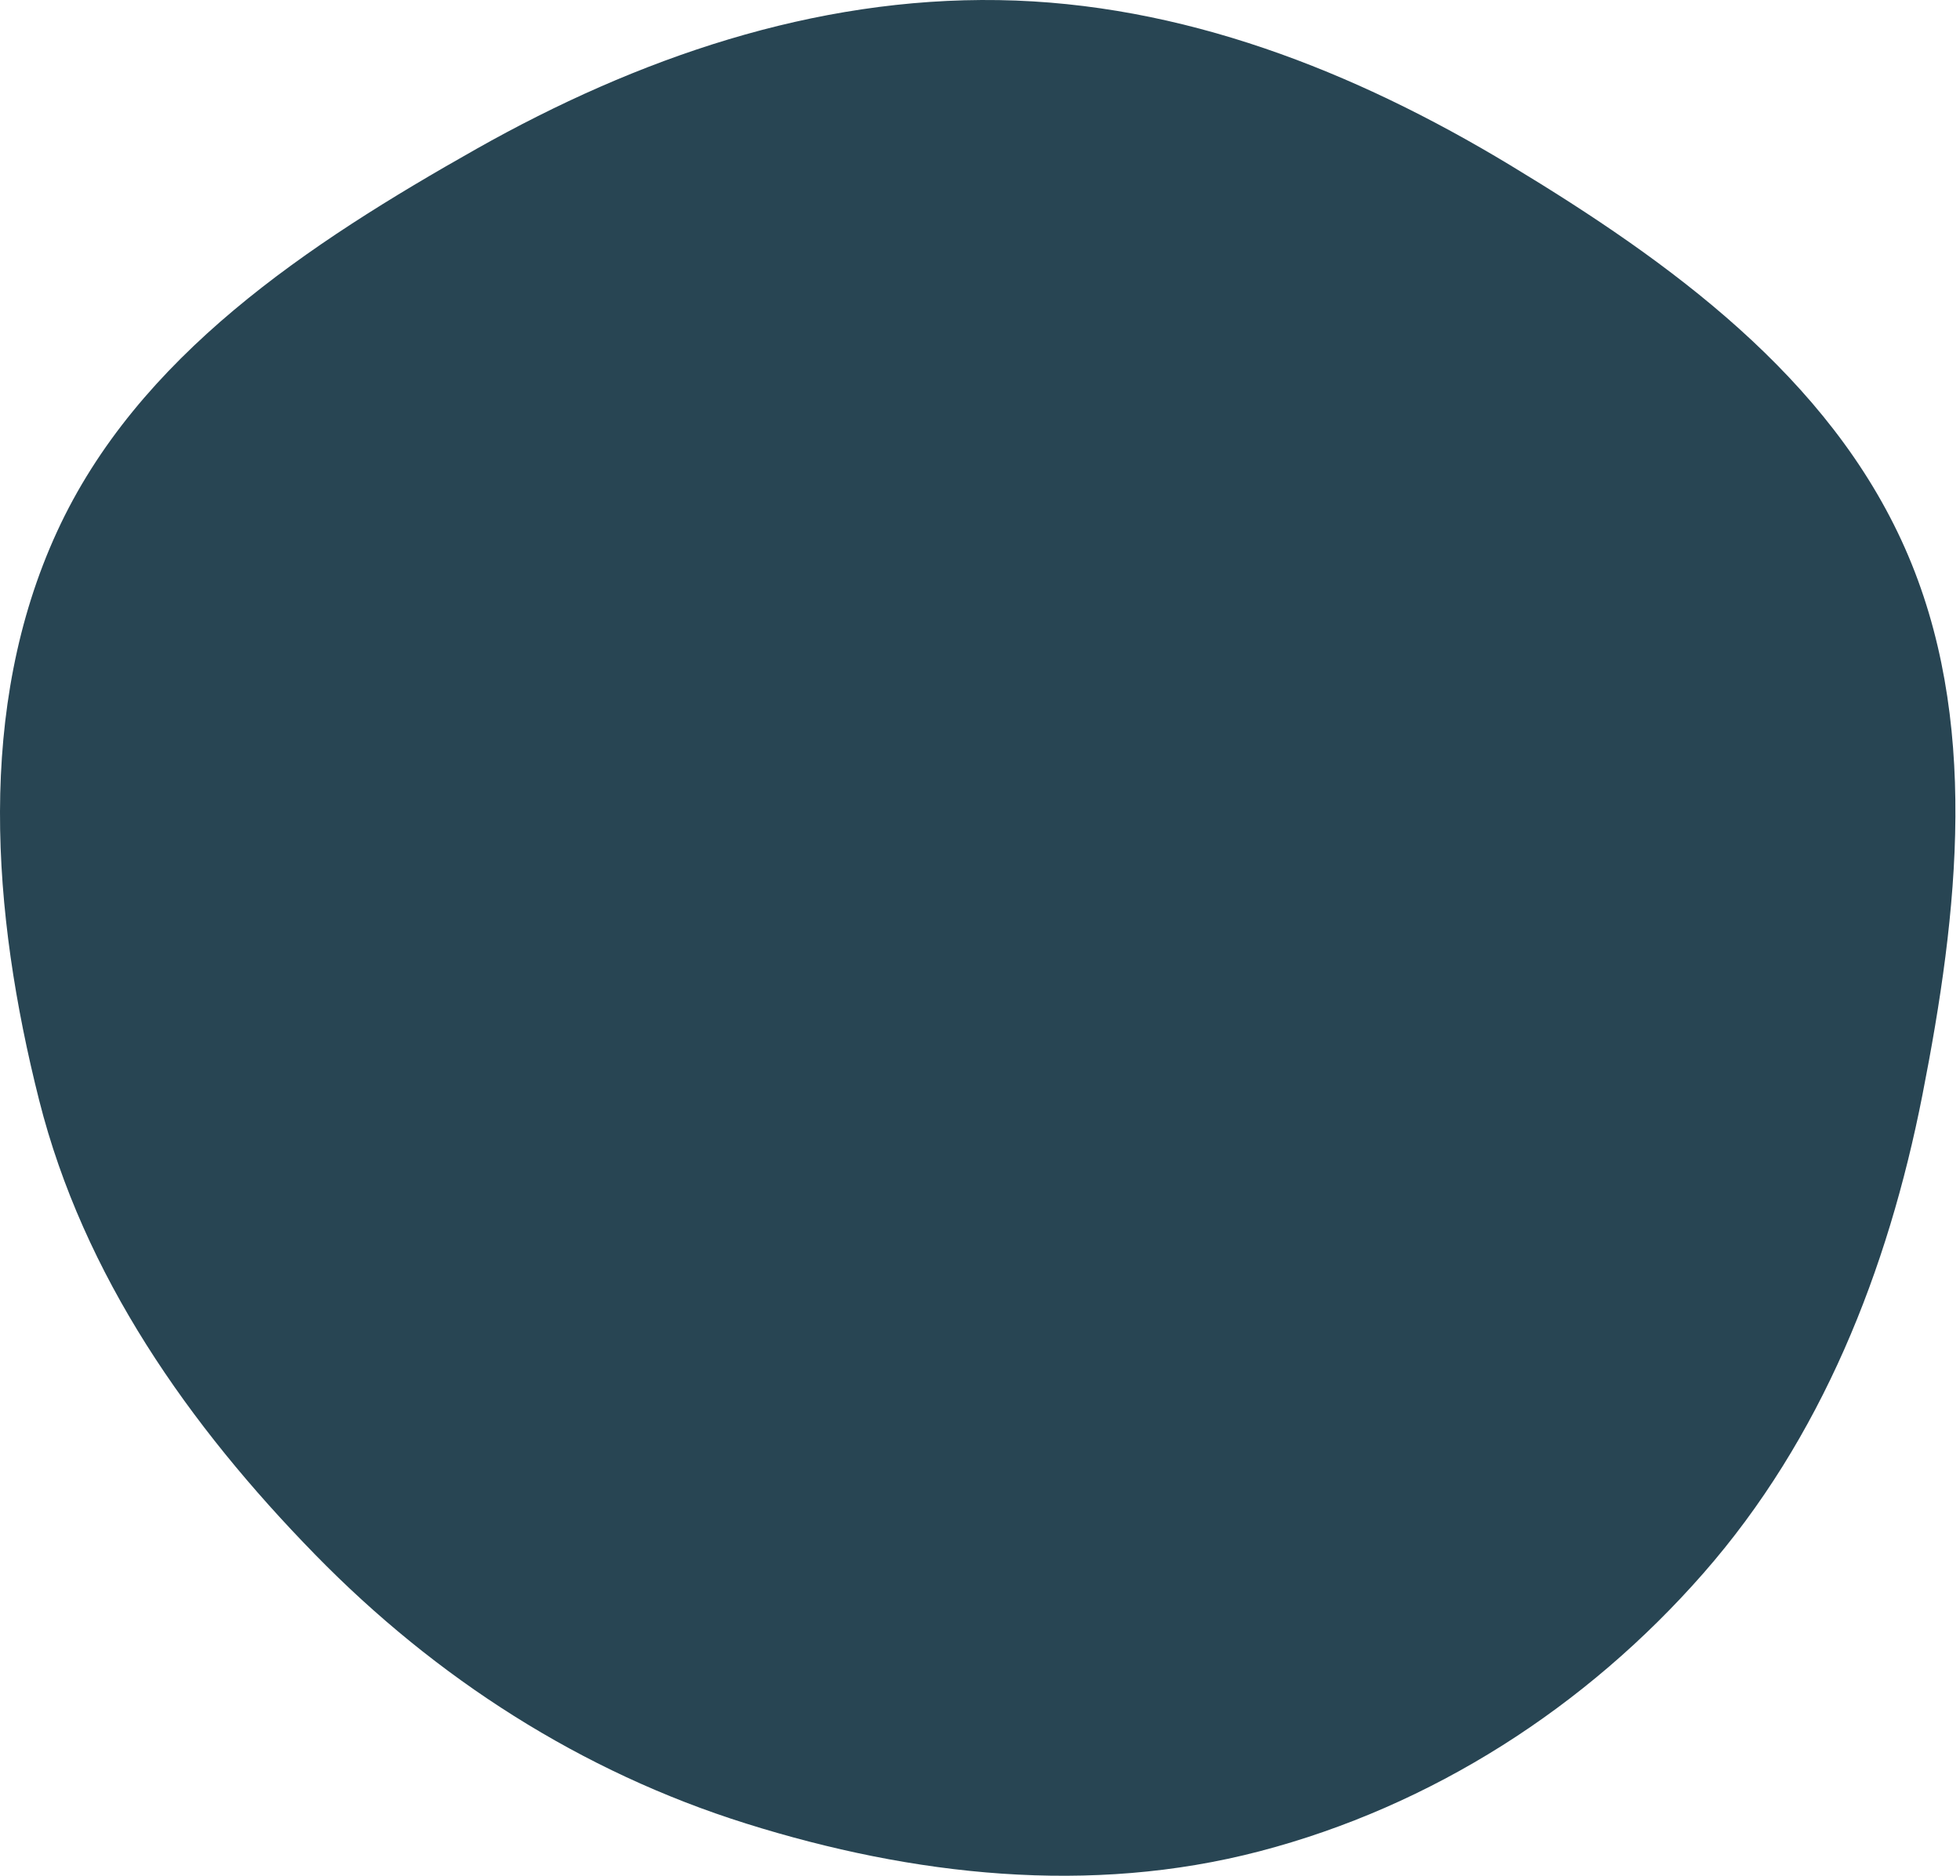 <svg xmlns="http://www.w3.org/2000/svg" width="233" height="223" viewBox="0 0 233 223" fill="none"><path fill-rule="evenodd" clip-rule="evenodd" d="M118.729 0.012C140.472 0.359 160.944 8.402 179.556 19.657C198.573 31.155 217.441 44.819 226.449 65.146C235.417 85.382 232.8 108.456 228.532 130.177C224.431 151.052 216.521 171.03 202.504 187.025C188.54 202.961 170.235 214.728 149.744 220.086C129.615 225.35 108.533 223.021 88.682 216.788C69.094 210.637 51.833 199.524 37.479 184.835C22.447 169.451 9.919 151.654 4.652 130.792C-0.978 108.489 -2.831 84.11 6.777 63.212C16.374 42.335 36.645 28.988 56.645 17.698C75.773 6.9 96.77 -0.338 118.729 0.012Z" fill="#284553"></path></svg>